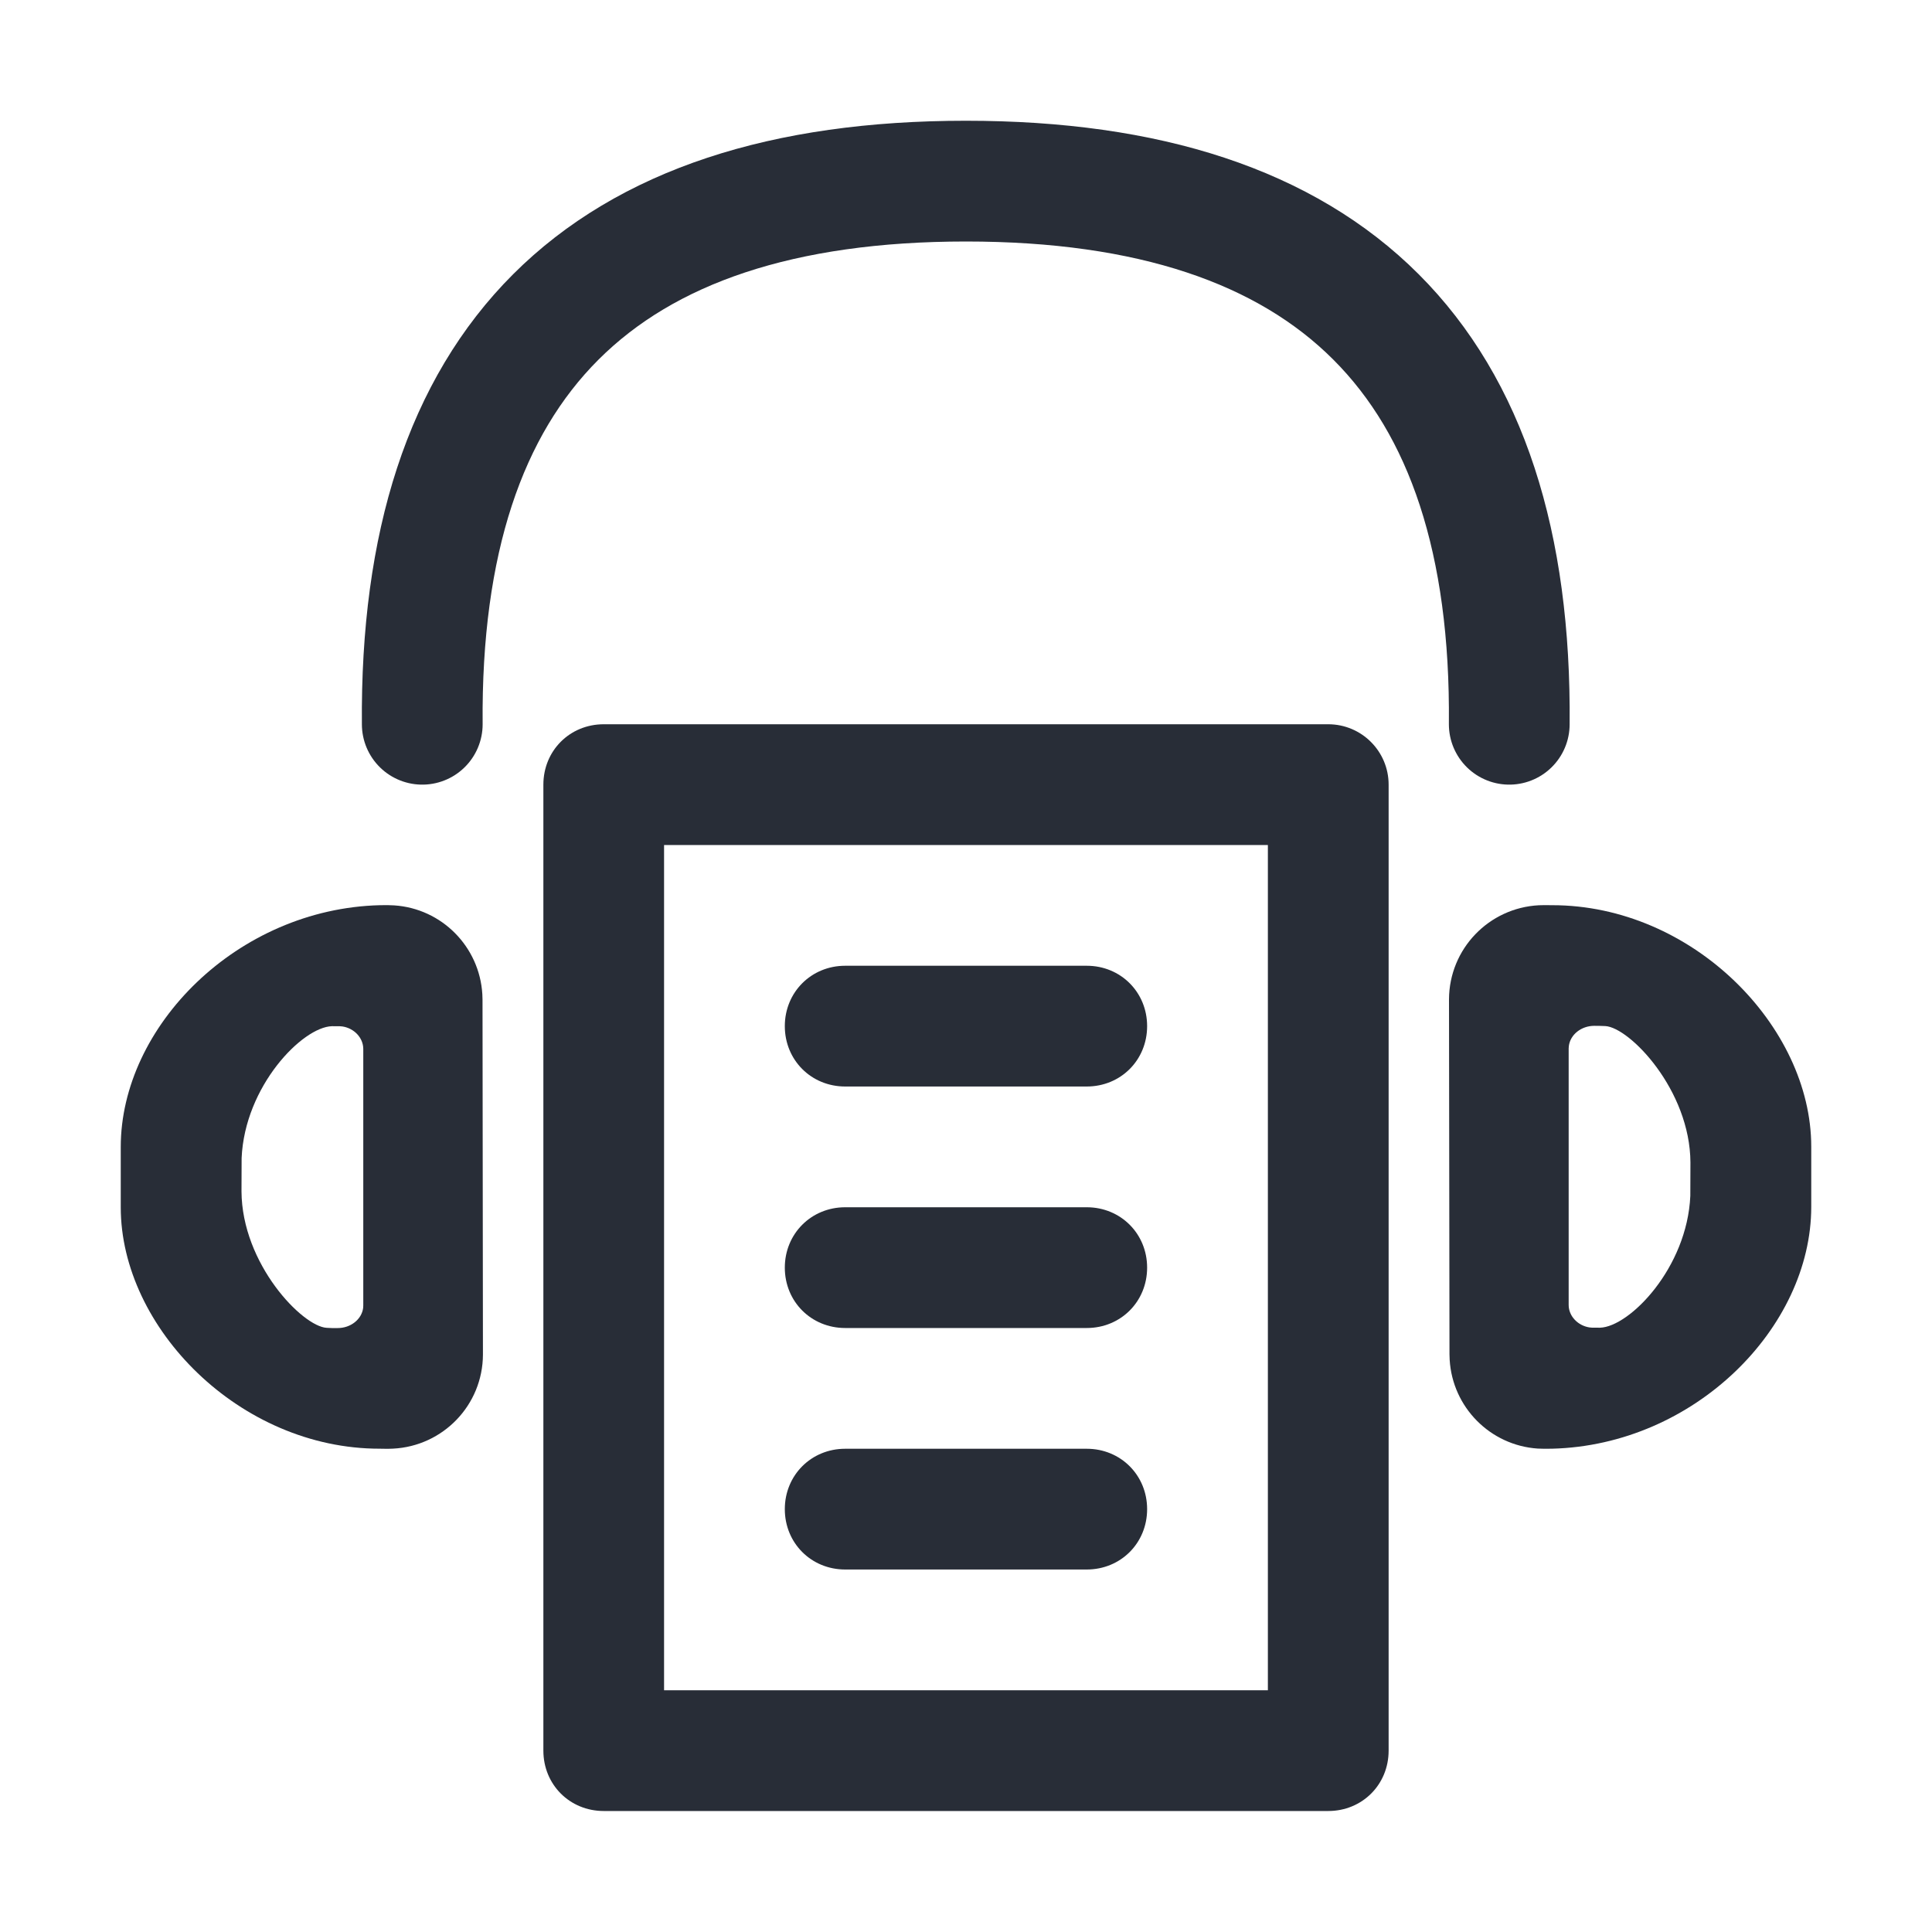 <svg width="32" height="32" viewBox="0 0 32 32" fill="none" xmlns="http://www.w3.org/2000/svg">
<g id="Icon_Hoerbuecher">
<g id="Icon_Hoerbuecher-Podcasts">
<g id="24dp-Icon/Action/Document">
<path id="&#240;&#159;&#142;&#168;-Color" fill-rule="evenodd" clip-rule="evenodd" d="M22 11.996C22.552 11.996 23 12.444 23 12.996V28.996C23 29.559 22.562 29.996 22 29.996H10C9.437 29.996 9 29.559 9 28.996V12.996C9 12.434 9.437 11.996 10 11.996H22ZM21 13.996H10.999V27.996H21V13.996ZM18 23.996H13.999C13.437 23.996 12.999 24.434 12.999 24.996C12.999 25.559 13.437 25.996 13.999 25.996H18C18.562 25.996 19 25.559 19 24.996C19 24.434 18.562 23.996 18 23.996ZM18 19.996H13.999C13.437 19.996 12.999 20.434 12.999 20.996C12.999 21.559 13.437 21.996 13.999 21.996H18C18.562 21.996 19 21.559 19 20.996C19 20.434 18.562 19.996 18 19.996ZM18 15.996H13.999C13.437 15.996 12.999 16.434 12.999 16.996C12.999 17.559 13.437 17.996 13.999 17.996H18C18.562 17.996 19 17.559 19 16.996C19 16.434 18.562 15.996 18 15.996Z" fill="#282D37"/>
</g>
<path id="Path-4" d="M6.994 11.996C6.942 5.999 9.944 3 15.999 3C22.055 3 25.054 5.999 24.998 11.996" stroke="#282D37" stroke-width="2" stroke-linecap="round"/>
<path id="Combined-Shape" d="M6.422 14.992L6.529 14.996C7.318 15.048 7.942 15.681 7.989 16.467L7.992 16.555L7.999 22.436C7.996 23.272 7.339 23.952 6.511 23.994L6.422 23.997L6.29 23.995C3.973 23.997 2 21.992 2 19.997L2 18.999C2 16.997 3.935 15.052 6.292 14.993L6.422 14.992ZM5.634 16.998L5.499 16.997C5.009 17.01 4.054 17.989 4.002 19.181L4 19.732C4.006 20.935 5.009 21.971 5.411 21.993L5.5 21.997L5.59 21.997C5.809 21.998 5.991 21.852 6.015 21.663L6.017 21.622V17.373C6.016 17.188 5.865 17.032 5.675 17.002L5.634 16.998Z" fill="#282D37"/>
<path id="Combined-Shape-Copy" d="M25.577 23.996L25.47 23.993C24.681 23.94 24.057 23.307 24.011 22.521L24.008 22.433L24 16.552C24.004 15.716 24.66 15.037 25.488 14.994L25.577 14.992L25.709 14.993C28.027 14.992 30 16.996 30 18.992V19.99C29.999 21.992 28.064 23.936 25.707 23.995L25.577 23.996ZM26.365 21.99L26.5 21.991C26.991 21.978 27.945 20.999 27.997 19.807L27.999 19.256C27.994 18.054 26.991 17.017 26.589 16.995L26.5 16.992L26.409 16.991C26.19 16.99 26.009 17.137 25.985 17.325L25.982 17.366V21.615C25.983 21.801 26.135 21.956 26.324 21.986L26.365 21.99Z" fill="#282D37"/>
</g>
</g>
</svg>
